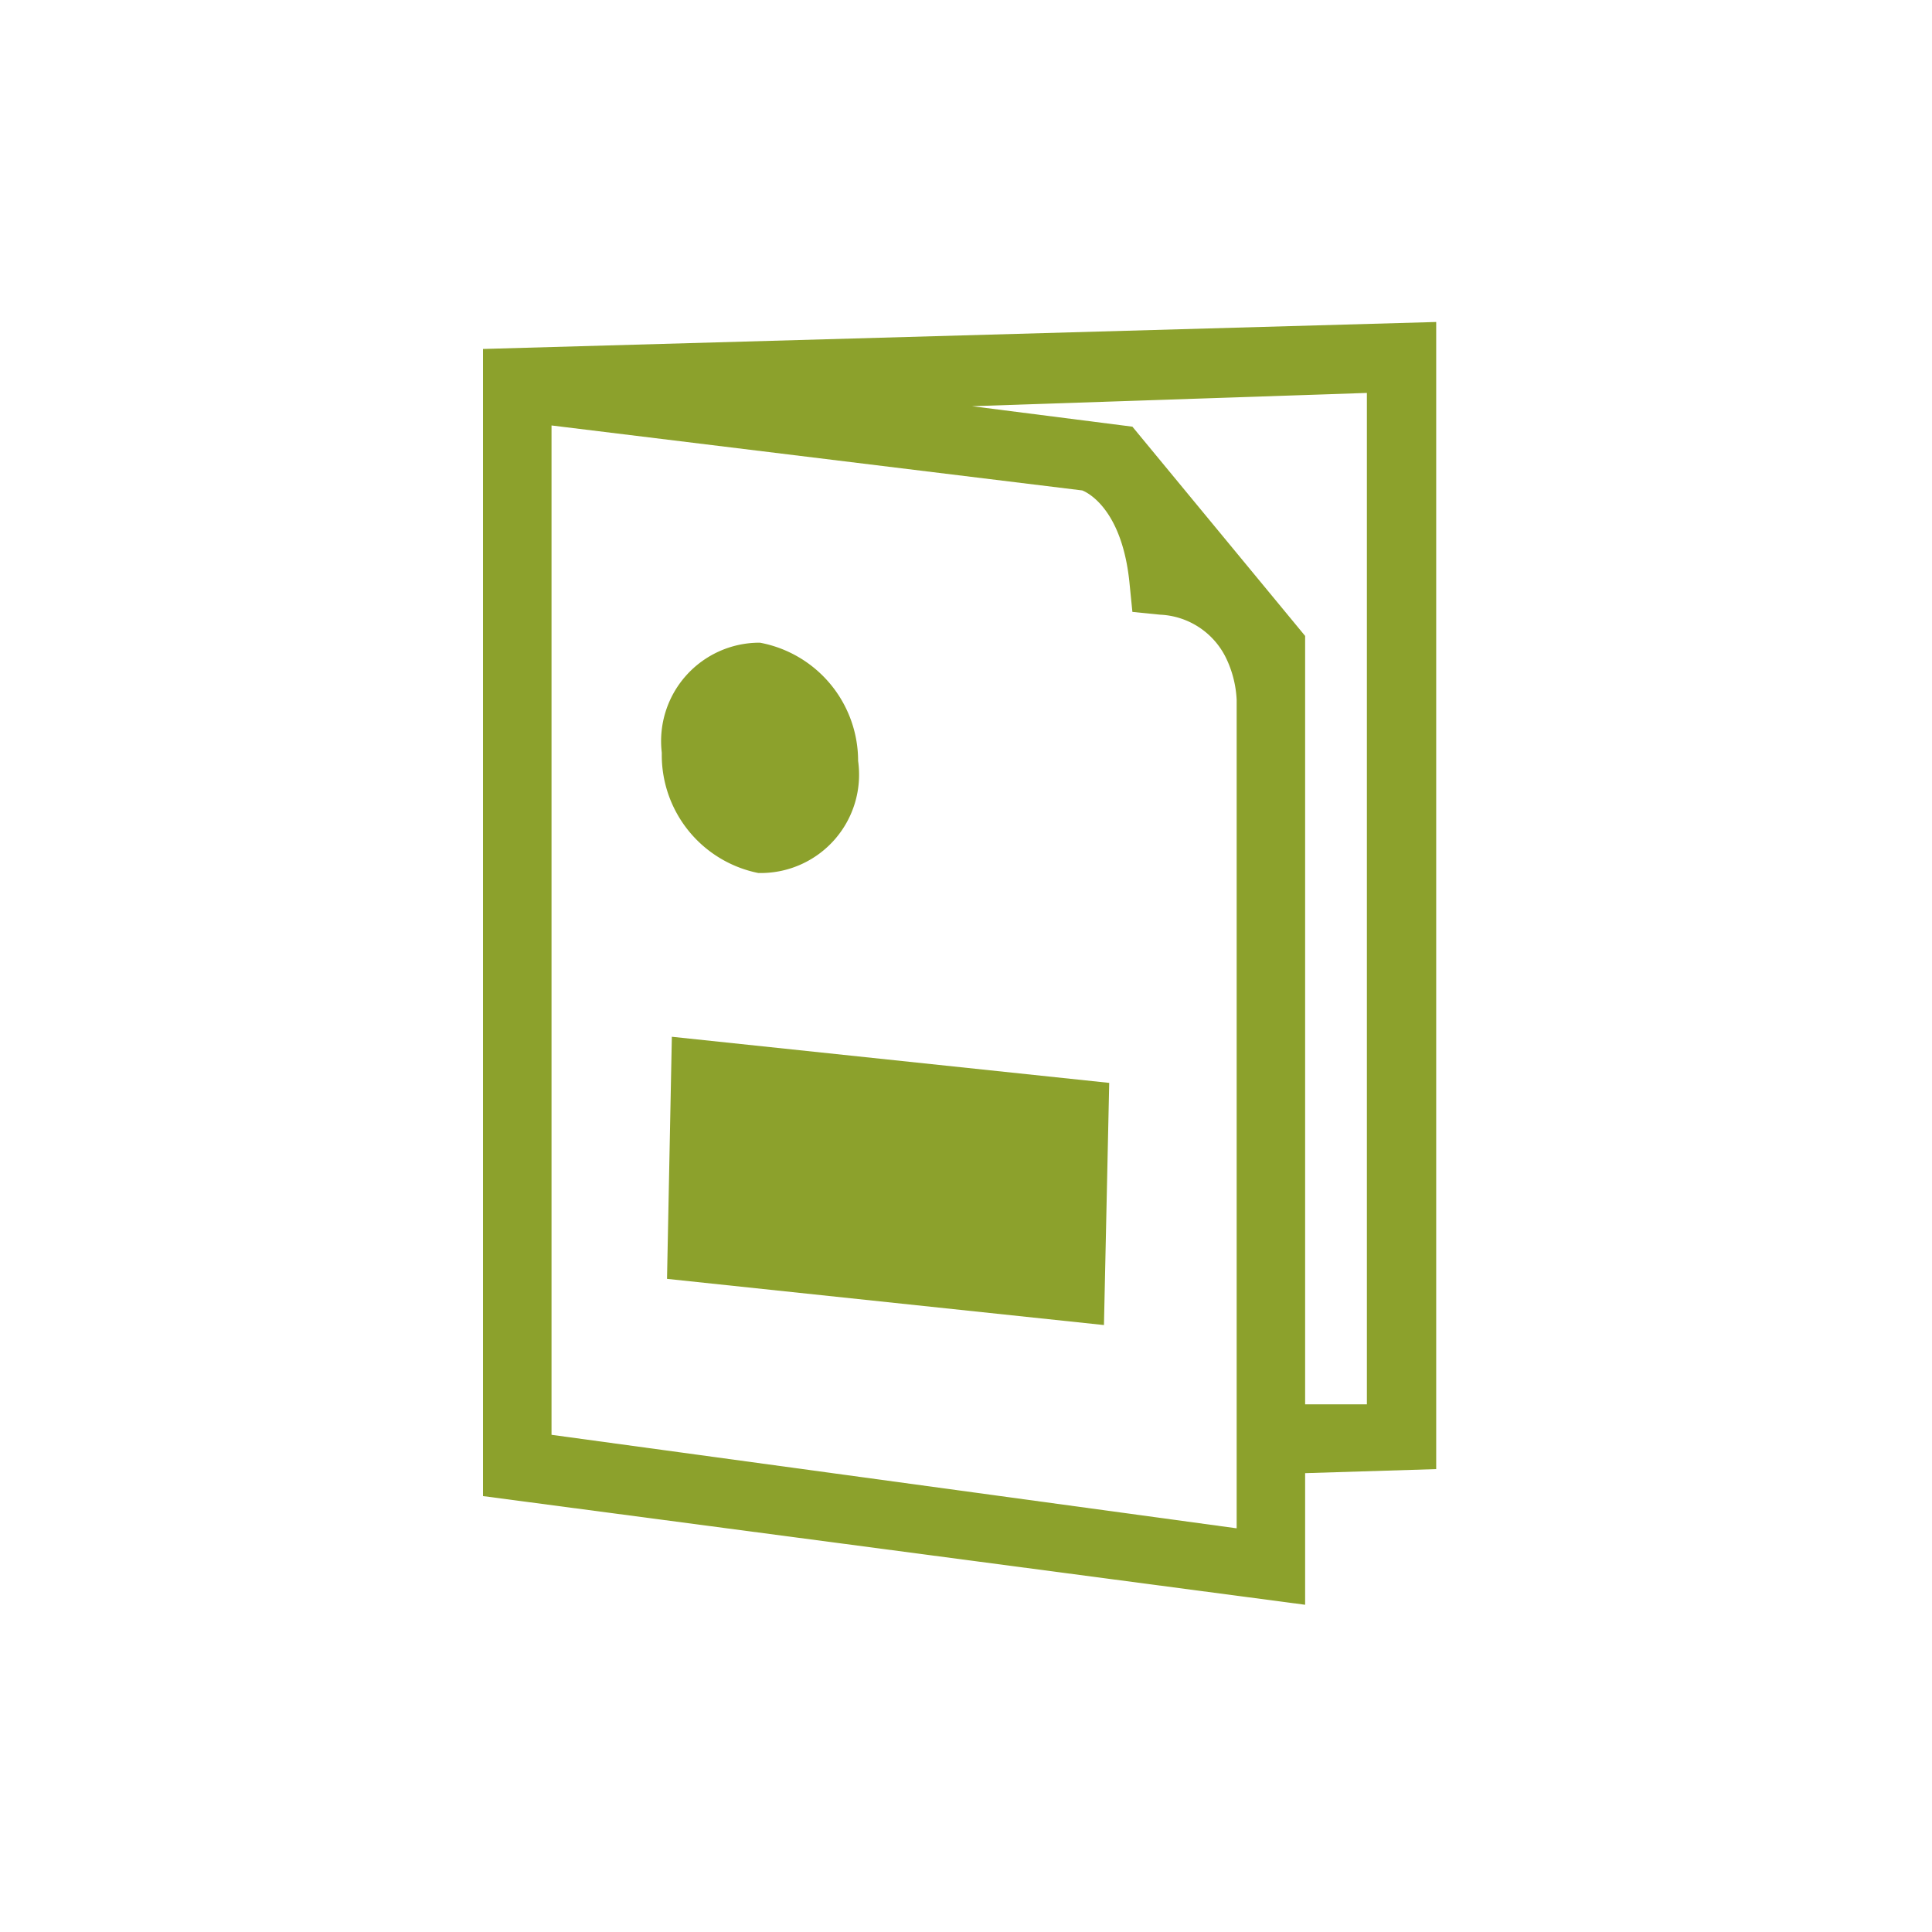 <svg width="32" height="32" fill="none" xmlns="http://www.w3.org/2000/svg"><path d="M23.79 5.333 8 5.78V24.78l13.617 1.8V24.4l2.171-.067v-19h.001Zm-3.32 19.979L9.135 23.765V7.047l8.79 1.076c.087.033.667.312.785 1.553l.046.459.459.046a1.277 1.277 0 0 1 1.085.703c.109.22.171.461.183.707v13.721h-.015Zm2.183-2.052h-1.036V10.533l-2.861-3.466-2.656-.339 6.54-.22V23.26h.013Z" fill="#8CA12C"/><path d="M12.575 10.645a1.63 1.63 0 0 0-1.614 1.82v.042a1.992 1.992 0 0 0 1.6 1.953h.039a1.629 1.629 0 0 0 1.613-1.857 1.992 1.992 0 0 0-1.626-1.958h-.012ZM18.372 17.936l-7.244-.764-.08 4.01 7.237.765.087-4.011Z" fill="#8CA12C"/></svg>